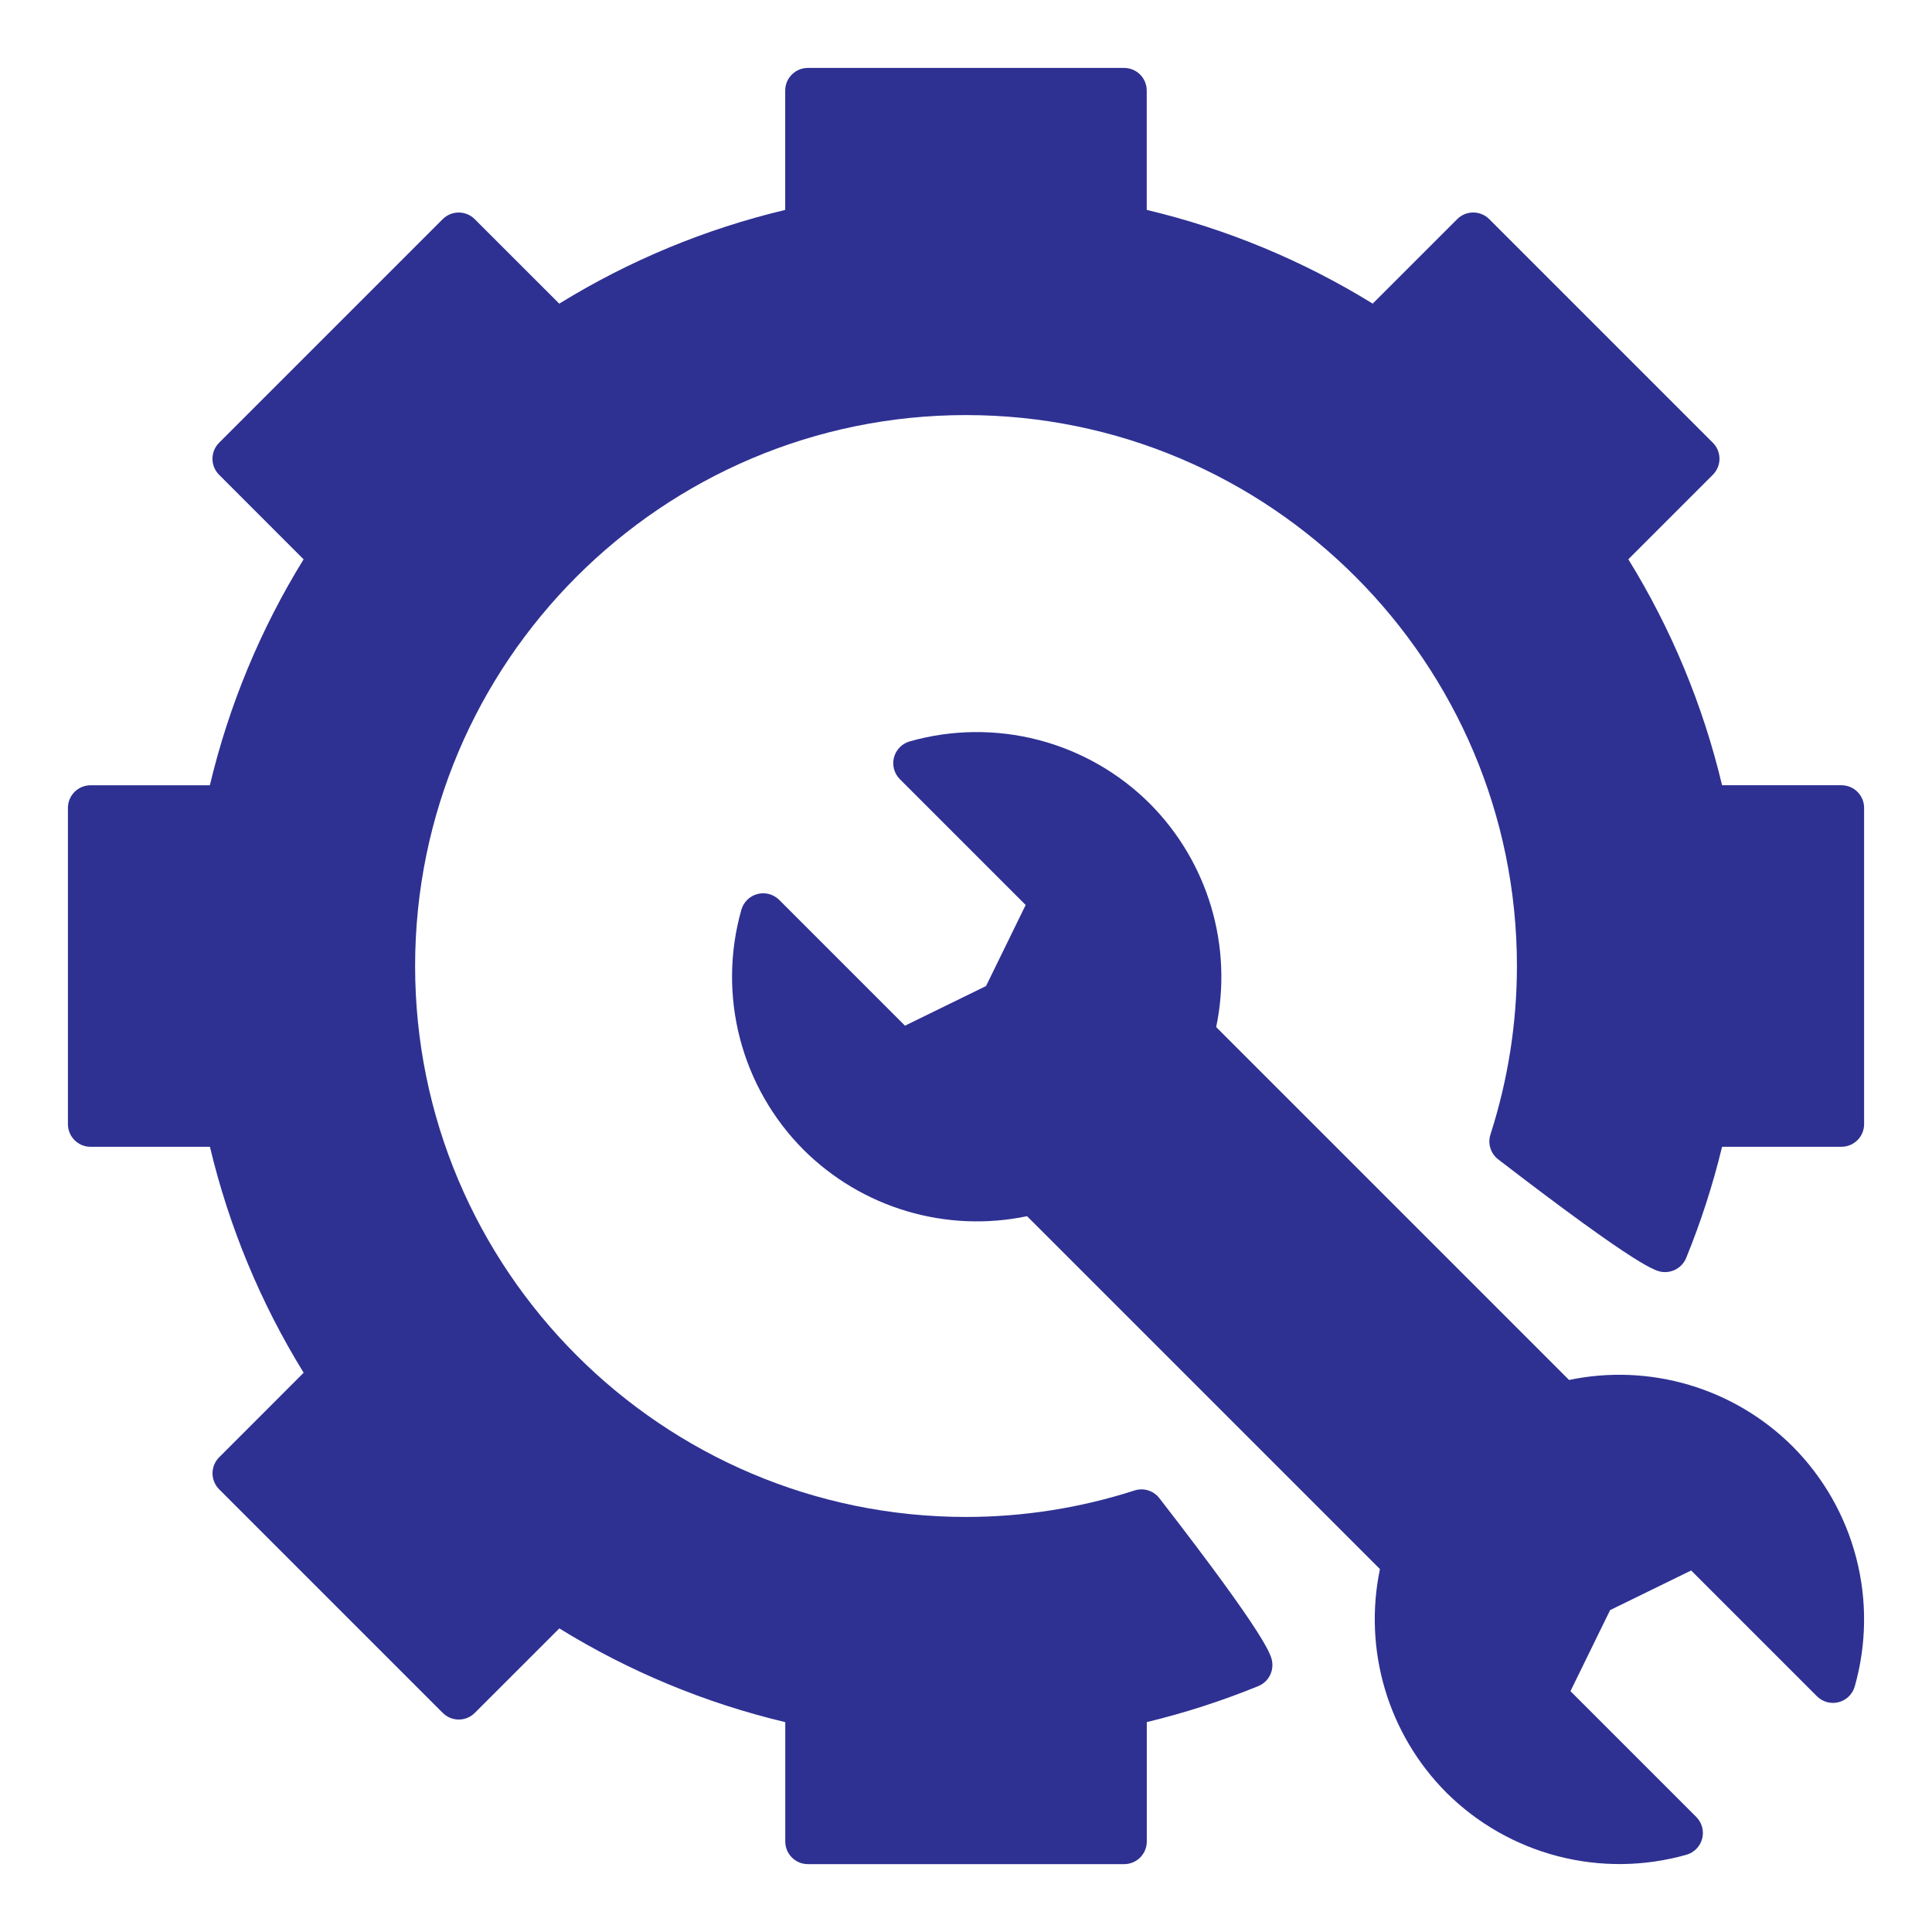 <?xml version="1.0" encoding="UTF-8"?>
<svg xmlns="http://www.w3.org/2000/svg" width="512" height="512" viewBox="0 0 512 512" fill="none">
  <path d="M415.821 365.704L322.301 272.184C324.502 261.633 324.05 250.701 320.984 240.368C317.917 230.036 312.333 220.626 304.733 212.984C296.55 204.819 286.337 198.986 275.147 196.084C263.957 193.183 252.196 193.32 241.077 196.48C240.071 196.766 239.157 197.31 238.427 198.058C237.696 198.806 237.173 199.732 236.91 200.744C236.647 201.756 236.654 202.819 236.929 203.828C237.203 204.837 237.737 205.757 238.477 206.496L271.813 239.832L261.309 261.312L239.829 271.816L206.493 238.48C205.753 237.743 204.833 237.211 203.825 236.937C202.816 236.664 201.754 236.658 200.743 236.921C199.731 237.183 198.806 237.705 198.058 238.434C197.31 239.164 196.765 240.076 196.477 241.08C193.315 252.199 193.178 263.961 196.079 275.151C198.98 286.341 204.815 296.554 212.981 304.736C220.622 312.338 230.031 317.923 240.364 320.99C250.697 324.056 261.63 324.508 272.181 322.304L365.701 415.824C363.5 426.375 363.952 437.307 367.019 447.64C370.085 457.972 375.669 467.382 383.269 475.024C391.455 483.184 401.669 489.014 412.857 491.915C424.046 494.816 435.805 494.682 446.925 491.528C447.931 491.242 448.845 490.698 449.576 489.95C450.306 489.202 450.829 488.276 451.092 487.264C451.355 486.252 451.348 485.189 451.073 484.18C450.799 483.171 450.265 482.251 449.525 481.512L416.189 448.176L426.693 426.696L448.173 416.192L481.509 449.528C482.248 450.268 483.168 450.802 484.177 451.076C485.186 451.351 486.249 451.358 487.261 451.095C488.273 450.832 489.199 450.309 489.947 449.579C490.695 448.848 491.239 447.934 491.525 446.928C494.687 435.809 494.824 424.047 491.923 412.857C489.022 401.667 483.187 391.454 475.021 383.272C467.381 375.669 457.972 370.083 447.638 367.016C437.305 363.95 426.372 363.499 415.821 365.704Z" fill="#2E3192"></path>
  <path d="M488 208.096H456.368C451.332 186.94 442.946 166.725 431.528 148.216L453.92 125.816C454.478 125.259 454.92 124.597 455.222 123.869C455.523 123.141 455.679 122.36 455.679 121.572C455.679 120.784 455.523 120.003 455.222 119.275C454.92 118.547 454.478 117.885 453.92 117.328L394.664 58.072C394.107 57.514 393.445 57.072 392.717 56.77C391.989 56.469 391.208 56.313 390.42 56.313C389.632 56.313 388.851 56.469 388.123 56.77C387.395 57.072 386.733 57.514 386.176 58.072L363.776 80.464C345.269 69.043 325.053 60.657 303.896 55.624V24C303.896 22.409 303.264 20.883 302.139 19.757C301.013 18.632 299.487 18 297.896 18H214.088C212.497 18 210.971 18.632 209.845 19.757C208.72 20.883 208.088 22.409 208.088 24V55.632C186.932 60.669 166.717 69.054 148.208 80.472L125.808 58.08C125.251 57.522 124.589 57.08 123.861 56.778C123.133 56.477 122.352 56.321 121.564 56.321C120.776 56.321 119.995 56.477 119.267 56.778C118.539 57.08 117.877 57.522 117.32 58.08L58.064 117.336C57.506 117.893 57.064 118.555 56.762 119.283C56.461 120.011 56.305 120.792 56.305 121.58C56.305 122.368 56.461 123.149 56.762 123.877C57.064 124.605 57.506 125.267 58.064 125.824L80.456 148.224C69.035 166.731 60.649 186.947 55.616 208.104H24C22.409 208.104 20.883 208.736 19.757 209.861C18.632 210.987 18 212.513 18 214.104V297.912C18 301.224 20.688 303.912 24 303.912H55.632C60.669 325.068 69.054 345.283 80.472 363.792L58.08 386.192C57.522 386.749 57.08 387.411 56.778 388.139C56.477 388.867 56.321 389.648 56.321 390.436C56.321 391.224 56.477 392.005 56.778 392.733C57.08 393.461 57.522 394.123 58.08 394.68L117.336 453.936C117.893 454.494 118.555 454.936 119.283 455.238C120.011 455.539 120.792 455.695 121.58 455.695C122.368 455.695 123.149 455.539 123.877 455.238C124.605 454.936 125.267 454.494 125.824 453.936L148.224 431.544C166.731 442.965 186.947 451.351 208.104 456.384V488.016C208.104 491.328 210.792 494.016 214.104 494.016H297.912C299.503 494.016 301.029 493.384 302.155 492.259C303.28 491.133 303.912 489.607 303.912 488.016V456.376C313.988 453.94 323.867 450.75 333.464 446.832C334.687 446.333 335.711 445.446 336.378 444.306C337.044 443.166 337.317 441.838 337.152 440.528C336.936 438.784 336.424 434.696 307.24 397.024C306.486 396.05 305.45 395.332 304.273 394.968C303.096 394.604 301.836 394.613 300.664 394.992C286.234 399.637 271.168 402.004 256.008 402.008C175.504 402.008 110.008 336.512 110.008 256.008C110.008 175.504 175.496 110 256 110C336.504 110 402 175.496 402 256C402 271.136 399.64 286.16 394.984 300.656C394.606 301.833 394.601 303.098 394.969 304.277C395.337 305.457 396.06 306.495 397.04 307.248C434.96 336.4 438.888 336.88 440.568 337.08C441.874 337.228 443.192 336.947 444.325 336.28C445.458 335.614 446.343 334.597 446.848 333.384C450.755 323.81 453.938 313.955 456.368 303.904H488.008C489.599 303.904 491.125 303.272 492.251 302.147C493.376 301.021 494.008 299.495 494.008 297.904V214.096C494.008 212.505 493.376 210.979 492.251 209.853C491.125 208.728 489.591 208.096 488 208.096Z" fill="#2E3192"></path>
</svg>
